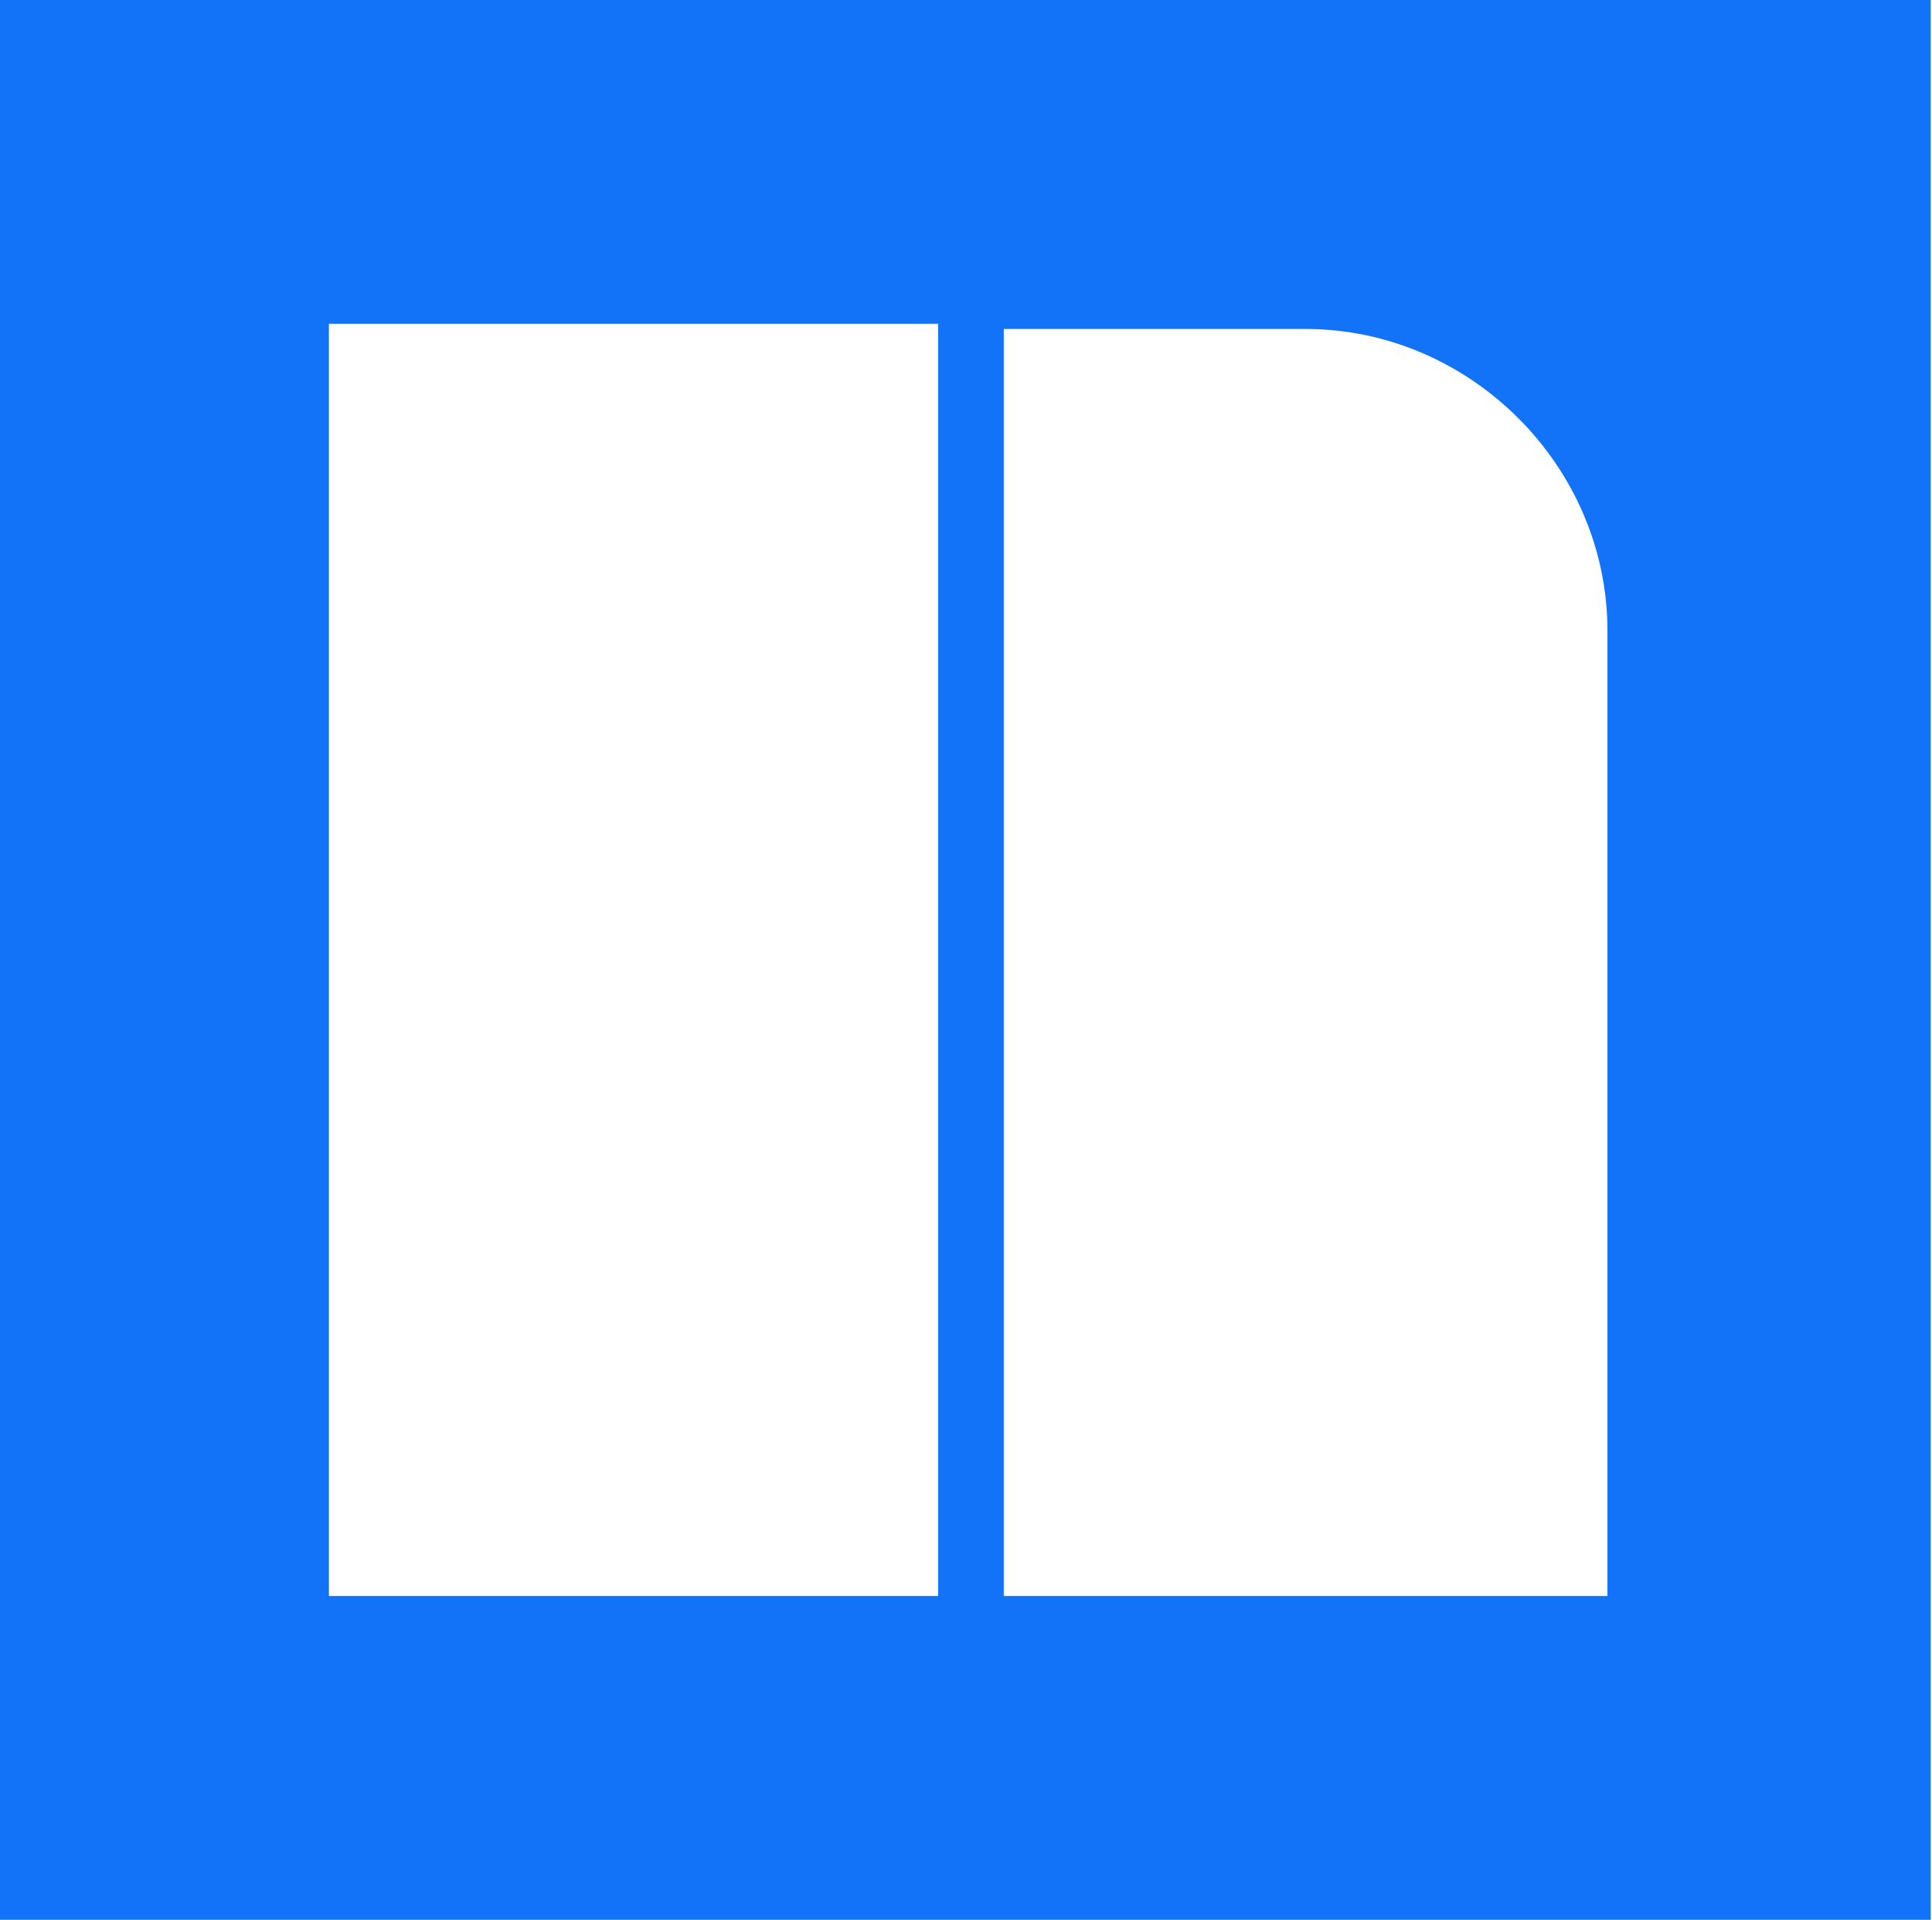 <svg version="1.2" xmlns="http://www.w3.org/2000/svg" viewBox="0 0 1381 1372" width="1381" height="1372">
	<title>newsela_BIG copy-svg</title>
	<style>
		.s0 { fill: #1273f8 } 
	</style>
	<path id="Layer" fill-rule="evenodd" class="s0" d="m0 0h1380.1v1372h-1380.1zm235.1 1140.6h435.5v-909.2h-435.5zm913.9 0v-689.9c0-117.7-98.2-215.6-215.9-215.6h-215.6v905.5z"/>
</svg>